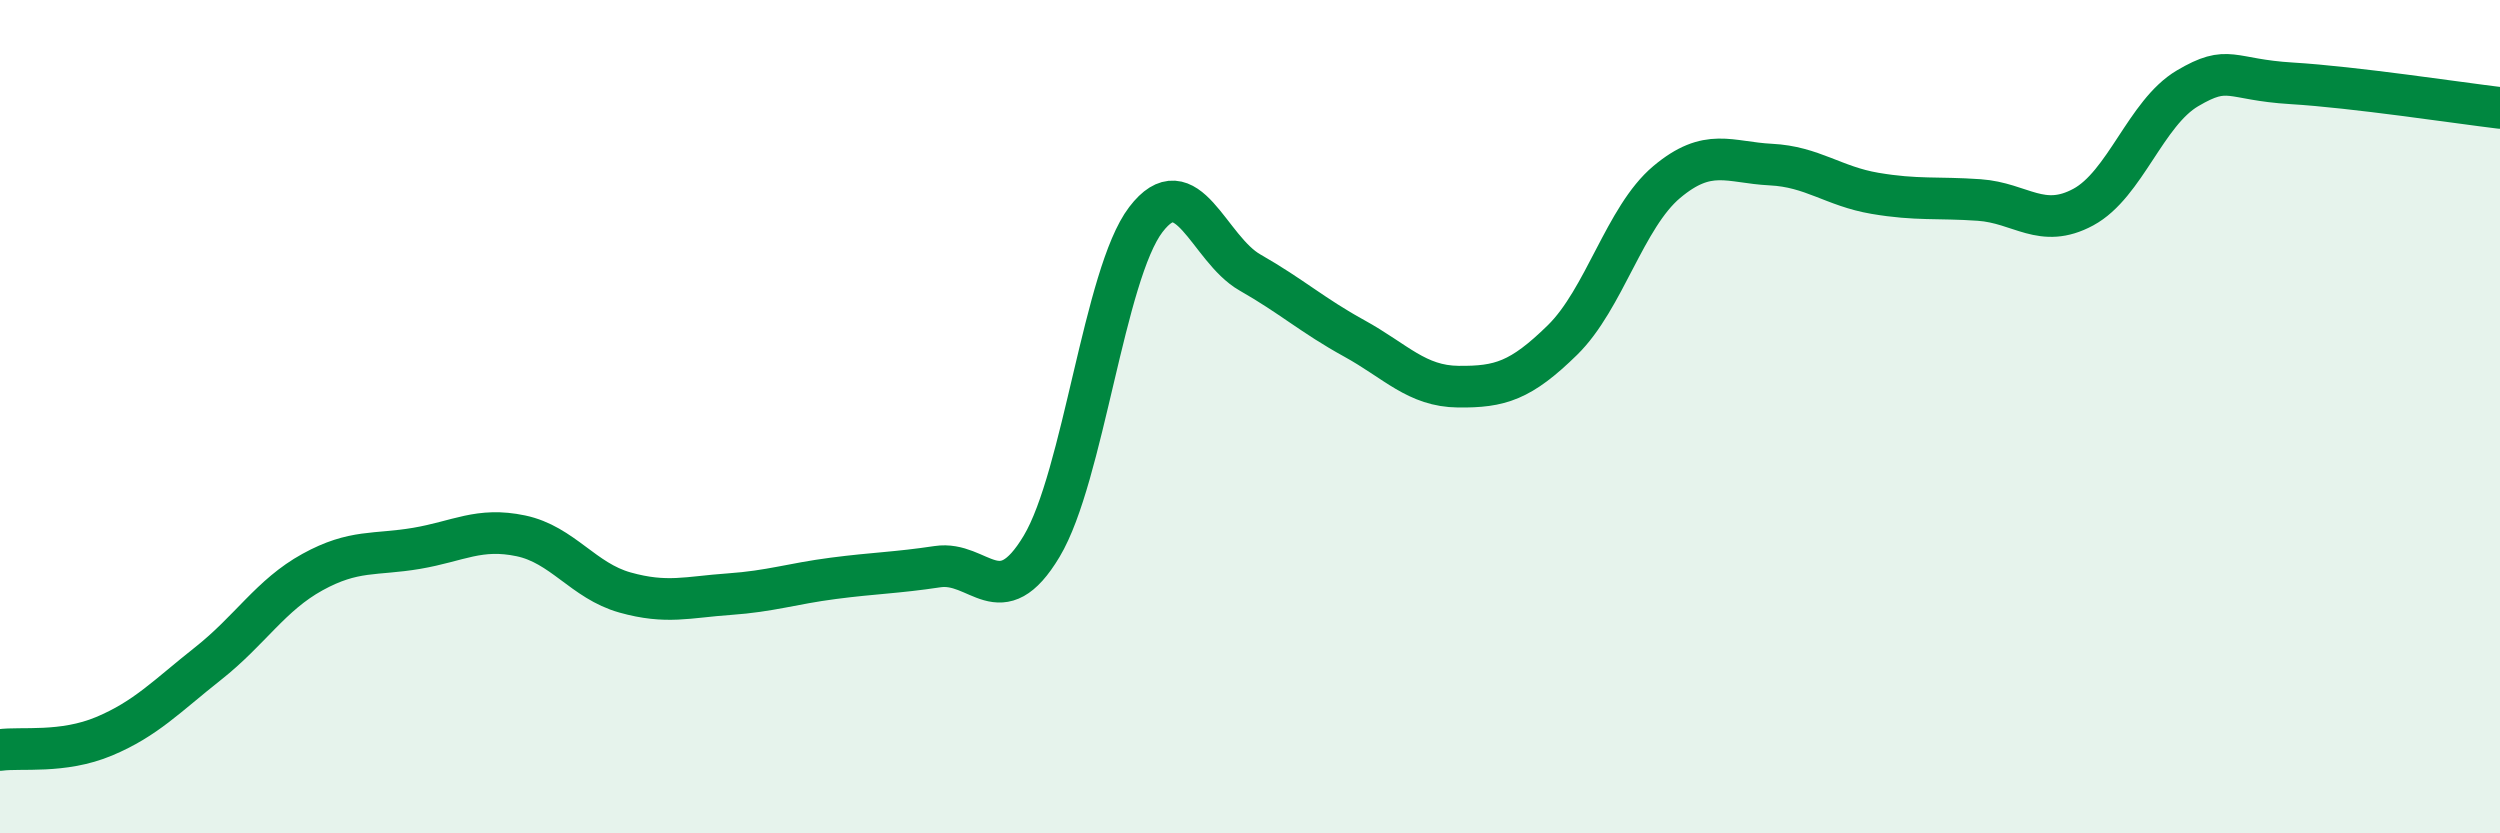 
    <svg width="60" height="20" viewBox="0 0 60 20" xmlns="http://www.w3.org/2000/svg">
      <path
        d="M 0,18 C 0.5,17.93 1.5,18.09 2.5,17.67 C 3.5,17.25 4,16.71 5,15.92 C 6,15.13 6.5,14.28 7.5,13.73 C 8.5,13.18 9,13.33 10,13.16 C 11,12.99 11.5,12.65 12.5,12.86 C 13.5,13.07 14,13.94 15,14.22 C 16,14.5 16.5,14.33 17.5,14.26 C 18.5,14.19 19,14.01 20,13.88 C 21,13.75 21.5,13.75 22.5,13.6 C 23.5,13.45 24,14.78 25,13.11 C 26,11.44 26.5,6.58 27.5,5.27 C 28.5,3.96 29,5.97 30,6.54 C 31,7.11 31.5,7.57 32.5,8.12 C 33.5,8.67 34,9.27 35,9.28 C 36,9.29 36.5,9.14 37.5,8.16 C 38.5,7.18 39,5.21 40,4.37 C 41,3.53 41.5,3.9 42.5,3.95 C 43.5,4 44,4.47 45,4.64 C 46,4.81 46.5,4.73 47.5,4.8 C 48.5,4.87 49,5.51 50,4.97 C 51,4.43 51.5,2.71 52.5,2.12 C 53.5,1.53 53.5,1.91 55,2 C 56.5,2.09 59,2.47 60,2.59L60 20L0 20Z"
        fill="#008740"
        opacity="0.1"
        stroke-linecap="round"
        stroke-linejoin="round"
      />
      <path
        d="M 0,18 C 0.5,17.93 1.5,18.09 2.5,17.67 C 3.5,17.25 4,16.71 5,15.92 C 6,15.13 6.5,14.28 7.5,13.73 C 8.5,13.18 9,13.33 10,13.16 C 11,12.99 11.5,12.65 12.5,12.86 C 13.5,13.07 14,13.94 15,14.22 C 16,14.5 16.5,14.33 17.5,14.26 C 18.5,14.19 19,14.01 20,13.88 C 21,13.75 21.5,13.75 22.5,13.6 C 23.5,13.45 24,14.78 25,13.11 C 26,11.44 26.5,6.58 27.5,5.27 C 28.5,3.96 29,5.97 30,6.54 C 31,7.11 31.5,7.57 32.5,8.12 C 33.5,8.67 34,9.27 35,9.28 C 36,9.29 36.5,9.14 37.5,8.16 C 38.5,7.18 39,5.21 40,4.37 C 41,3.53 41.5,3.9 42.5,3.95 C 43.5,4 44,4.47 45,4.64 C 46,4.81 46.5,4.73 47.5,4.8 C 48.5,4.87 49,5.51 50,4.97 C 51,4.43 51.5,2.71 52.5,2.12 C 53.5,1.53 53.5,1.91 55,2 C 56.5,2.09 59,2.47 60,2.59"
        stroke="#008740"
        stroke-width="1"
        fill="none"
        stroke-linecap="round"
        stroke-linejoin="round"
      />
    </svg>
  